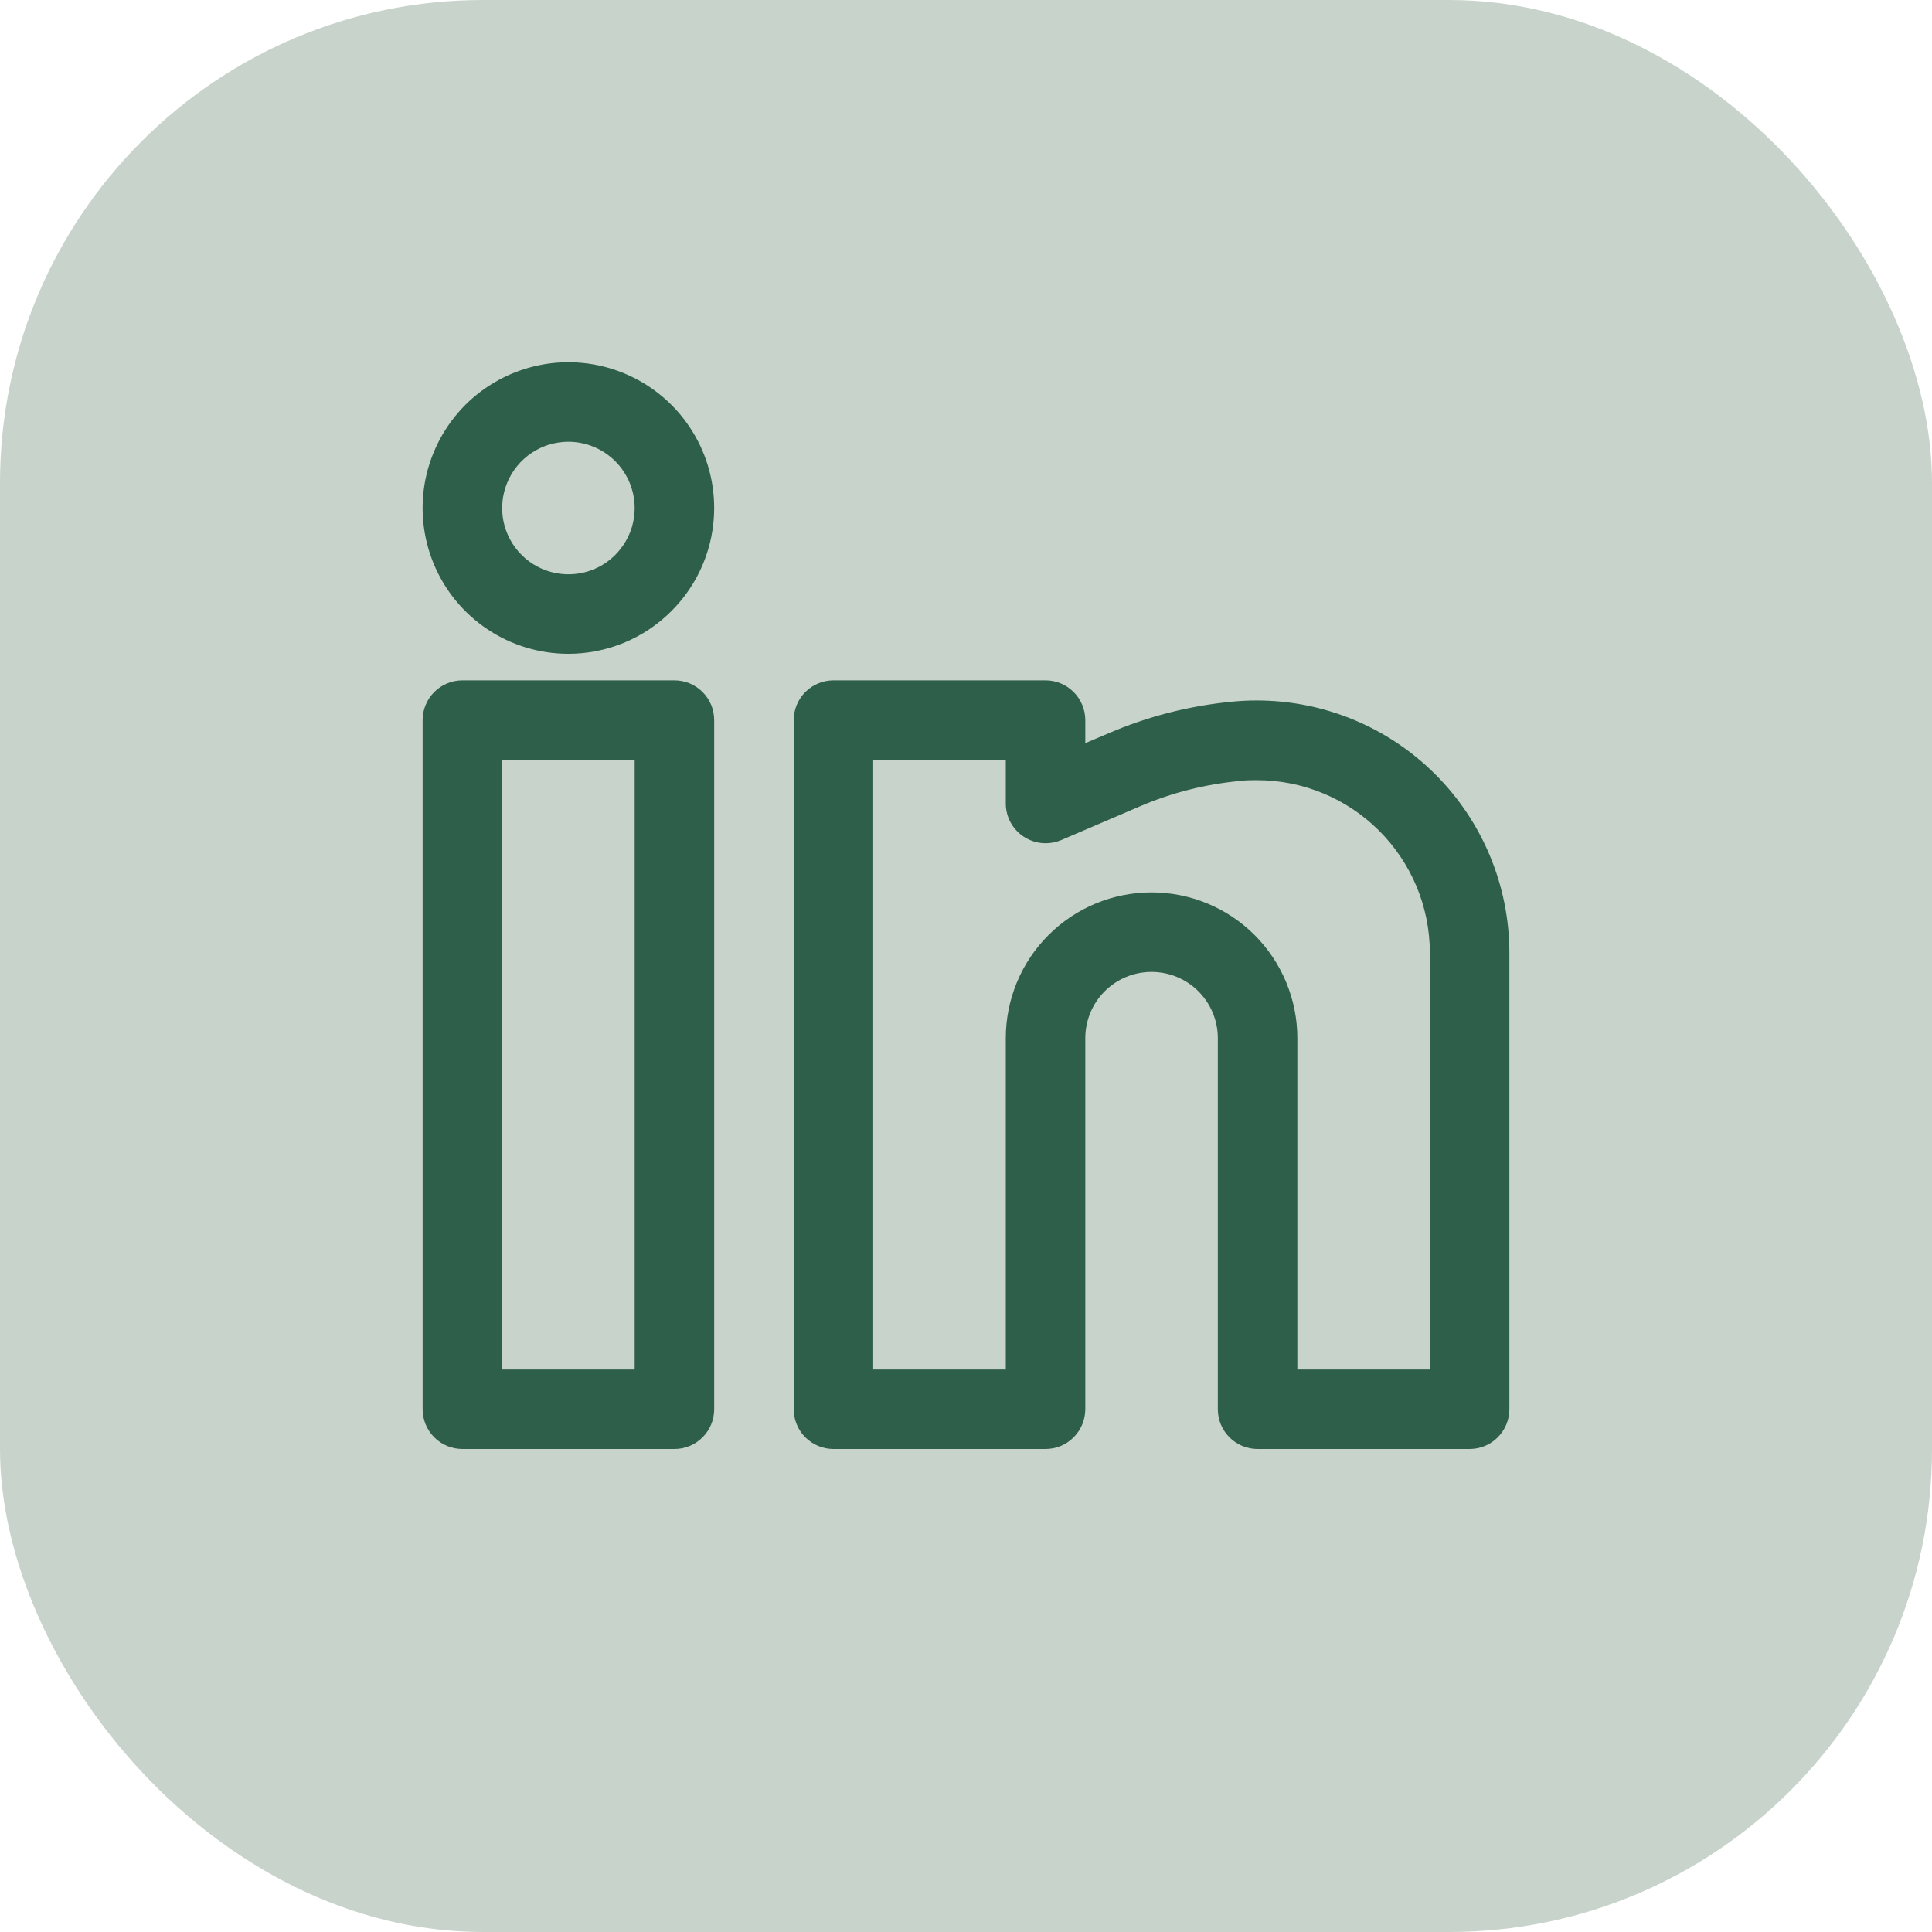 <svg width="32" height="32" viewBox="0 0 32 32" fill="none" xmlns="http://www.w3.org/2000/svg">
<rect width="32" height="32" rx="8" fill="#C8D3CB"/>
<path d="M9.415 10.829C8.937 10.829 8.47 10.688 8.073 10.422C7.676 10.157 7.367 9.78 7.184 9.339C7.001 8.897 6.953 8.412 7.046 7.944C7.14 7.475 7.37 7.045 7.707 6.707C8.045 6.37 8.475 6.14 8.944 6.046C9.412 5.953 9.897 6.001 10.339 6.184C10.78 6.367 11.157 6.676 11.422 7.073C11.688 7.47 11.829 7.937 11.829 8.415C11.829 9.055 11.574 9.669 11.121 10.121C10.669 10.574 10.055 10.829 9.415 10.829ZM9.415 7.317C9.198 7.317 8.985 7.381 8.805 7.502C8.624 7.623 8.484 7.794 8.401 7.995C8.318 8.195 8.296 8.416 8.338 8.629C8.381 8.842 8.485 9.037 8.639 9.191C8.792 9.344 8.988 9.449 9.201 9.491C9.413 9.533 9.634 9.512 9.835 9.429C10.035 9.346 10.207 9.205 10.327 9.024C10.448 8.844 10.512 8.632 10.512 8.415C10.512 8.124 10.396 7.845 10.19 7.639C9.984 7.433 9.706 7.318 9.415 7.317Z" fill="#2E5F4A"/>
<path d="M11.171 24H7.659C7.484 24 7.317 23.931 7.193 23.807C7.07 23.684 7 23.516 7 23.342V11.927C7 11.752 7.07 11.585 7.193 11.462C7.317 11.338 7.484 11.269 7.659 11.269H11.171C11.345 11.269 11.513 11.338 11.636 11.462C11.76 11.585 11.829 11.752 11.829 11.927V23.342C11.829 23.516 11.76 23.684 11.636 23.807C11.513 23.931 11.345 24 11.171 24ZM8.317 12.586V22.683H10.512V12.586H8.317Z" fill="#2E5F4A"/>
<path d="M24.341 24H20.829C20.655 24 20.487 23.931 20.364 23.807C20.24 23.684 20.171 23.516 20.171 23.342V17.195C20.171 16.904 20.055 16.625 19.849 16.419C19.643 16.213 19.364 16.098 19.073 16.098C18.782 16.098 18.503 16.213 18.297 16.419C18.091 16.625 17.976 16.904 17.976 17.195V23.342C17.975 23.516 17.906 23.684 17.782 23.807C17.659 23.931 17.492 24 17.317 24H13.805C13.63 24 13.463 23.931 13.339 23.807C13.216 23.684 13.147 23.516 13.146 23.342V11.927C13.147 11.752 13.216 11.585 13.339 11.462C13.463 11.338 13.63 11.269 13.805 11.269H17.317C17.492 11.269 17.659 11.338 17.782 11.462C17.906 11.585 17.975 11.752 17.976 11.927V12.309L18.358 12.147C19.016 11.863 19.715 11.686 20.428 11.62C20.555 11.608 20.685 11.602 20.813 11.602C21.921 11.601 22.984 12.039 23.769 12.821C24.554 13.603 24.997 14.665 25 15.773V23.342C25 23.516 24.93 23.684 24.807 23.807C24.683 23.931 24.516 24 24.341 24ZM19.073 14.781C19.714 14.781 20.328 15.035 20.781 15.488C21.233 15.941 21.488 16.555 21.488 17.195V22.683H23.683V15.773C23.68 15.014 23.375 14.288 22.837 13.754C22.299 13.219 21.57 12.92 20.812 12.922C20.724 12.922 20.636 12.922 20.548 12.934C19.974 12.986 19.41 13.128 18.88 13.356L17.581 13.913C17.497 13.949 17.408 13.967 17.317 13.967C17.23 13.967 17.145 13.95 17.065 13.916C16.985 13.883 16.912 13.834 16.851 13.773C16.79 13.712 16.741 13.639 16.708 13.559C16.675 13.479 16.658 13.393 16.659 13.306V12.586H14.463V22.683H16.659V17.195C16.659 16.555 16.913 15.941 17.366 15.488C17.819 15.035 18.433 14.781 19.073 14.781Z" fill="#2E5F4A"/>
</svg>

